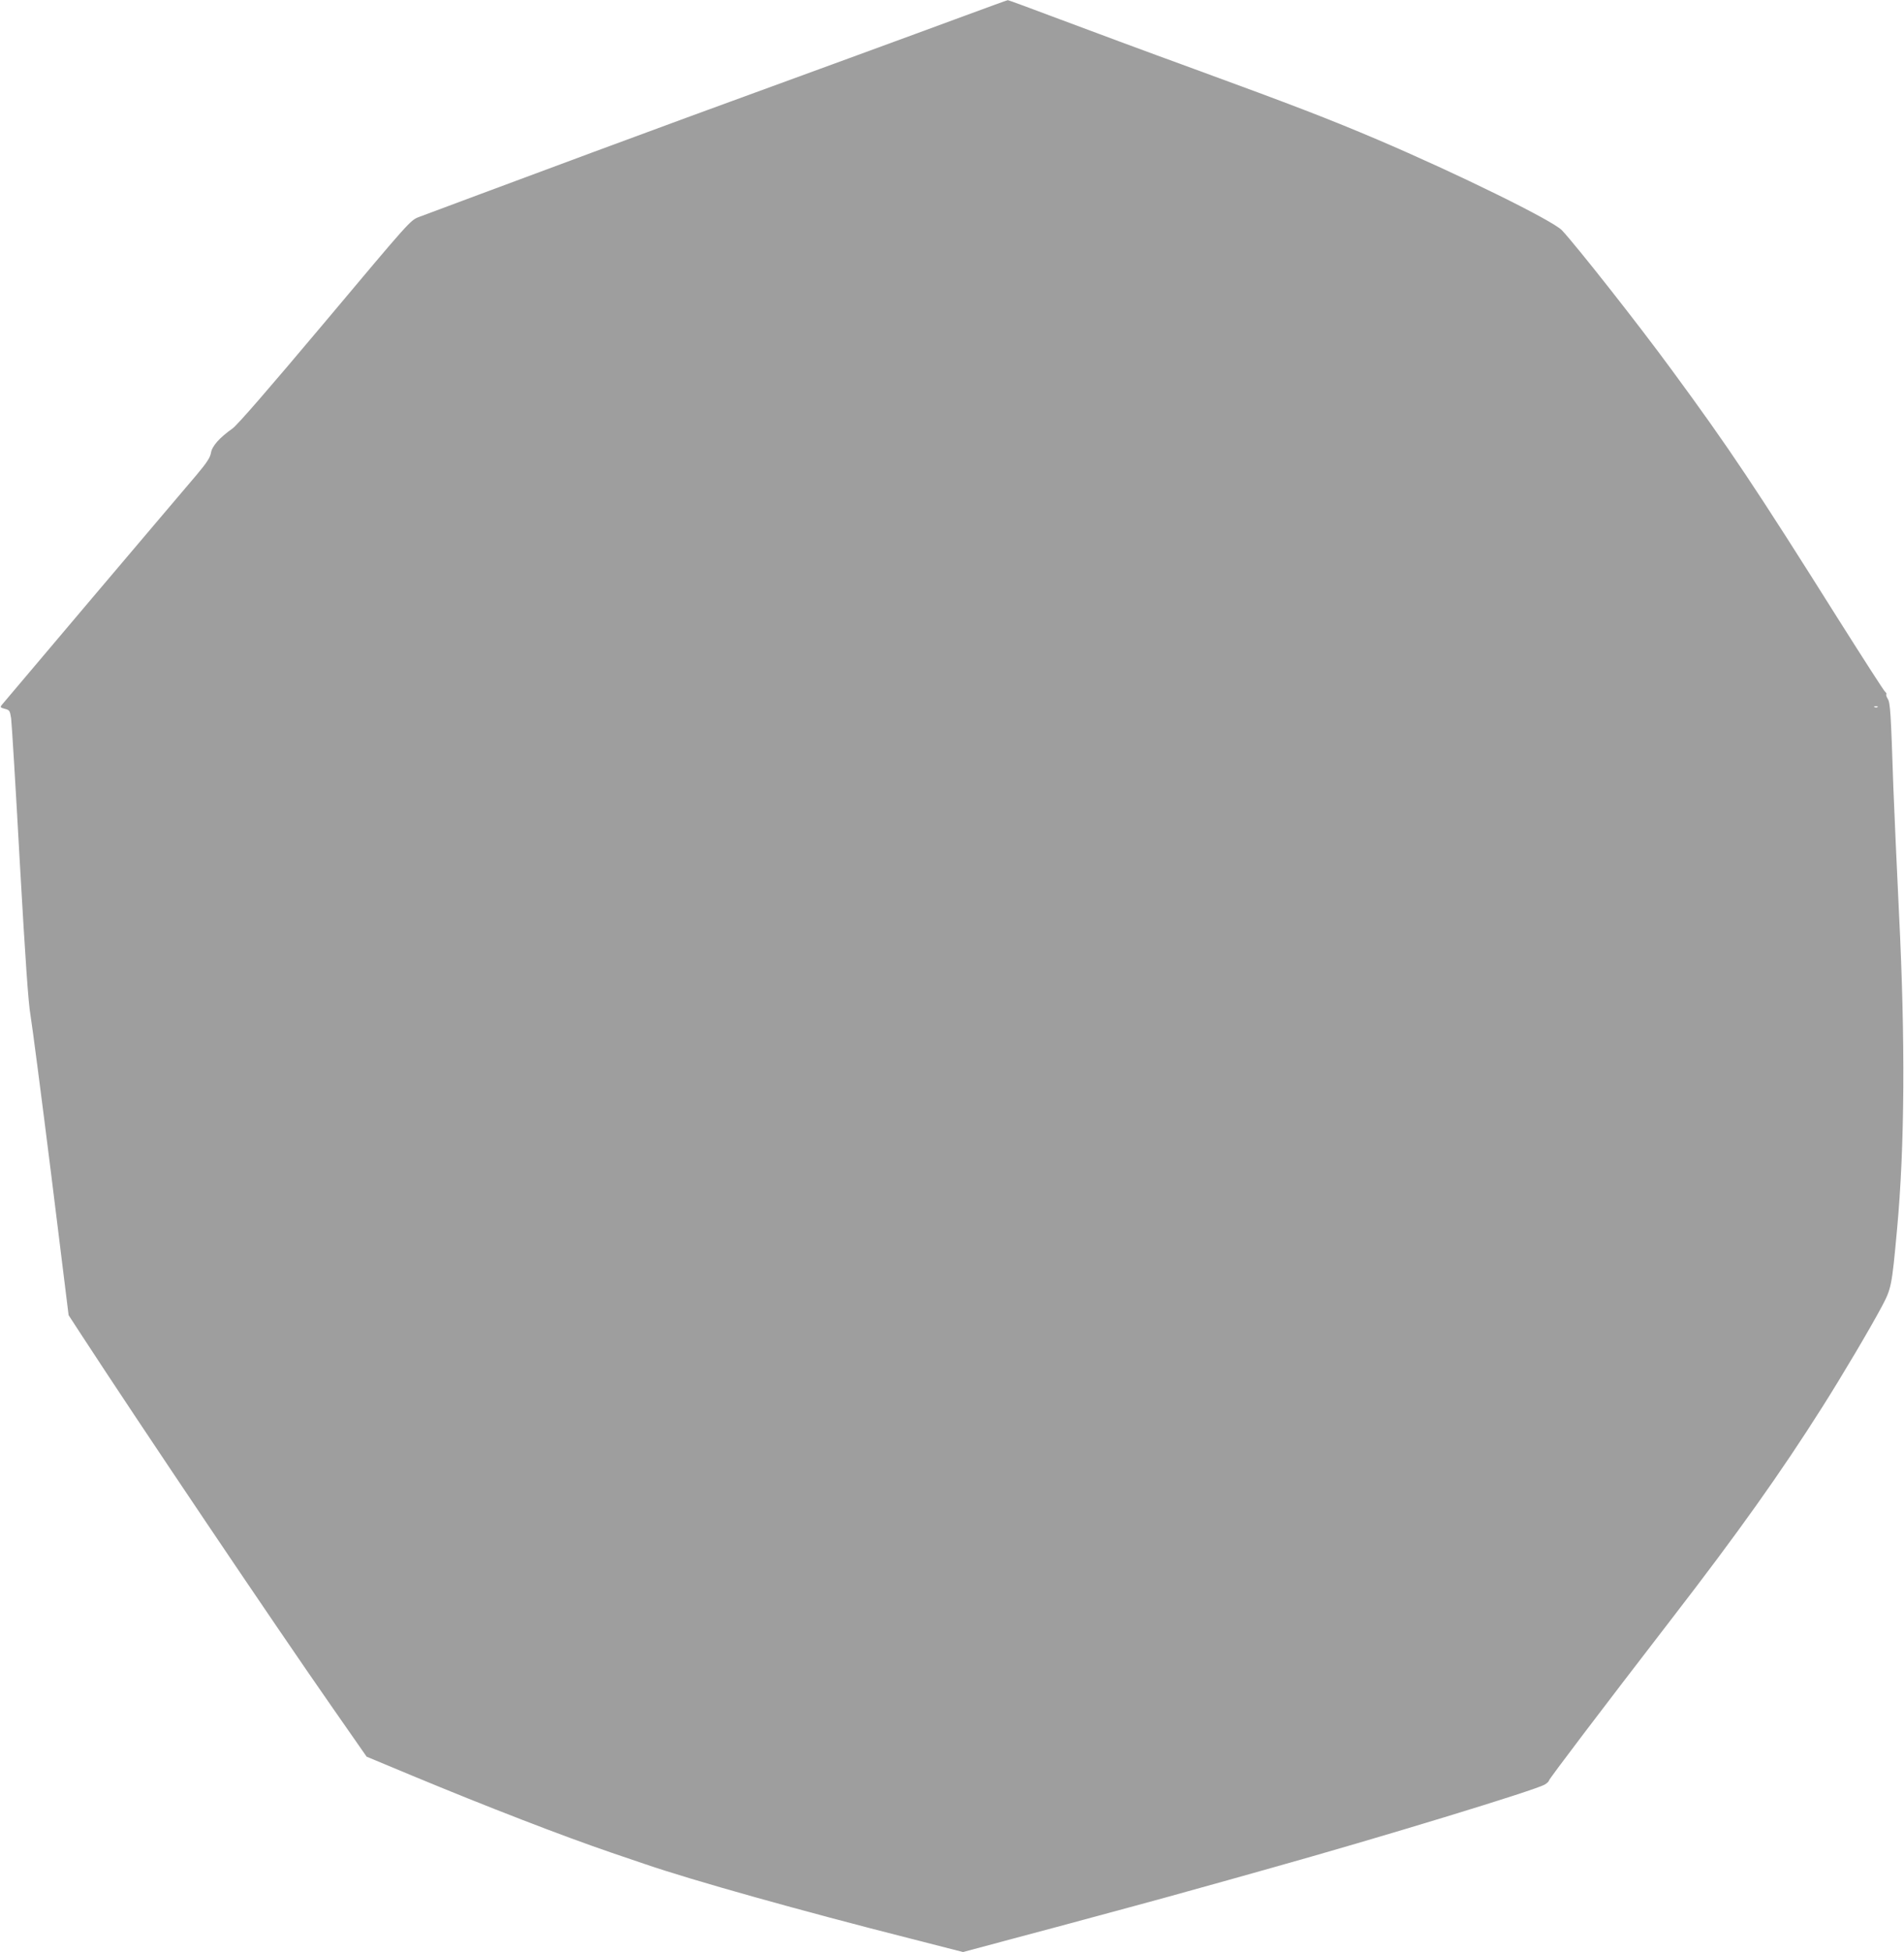 <?xml version="1.0" standalone="no"?>
<!DOCTYPE svg PUBLIC "-//W3C//DTD SVG 20010904//EN"
 "http://www.w3.org/TR/2001/REC-SVG-20010904/DTD/svg10.dtd">
<svg version="1.0" xmlns="http://www.w3.org/2000/svg"
 width="1249pt" height="1280pt" viewBox="0 0 1249 1280"
 preserveAspectRatio="xMidYMid meet">
<g transform="translate(0,1280) scale(0.1,-0.1)"
fill="#9e9e9e" stroke="none">
<path d="M6335 12699 c-148 -55 -490 -180 -760 -279 -859 -313 -1351 -494
-1685 -618 -549 -204 -1082 -402 -1142 -425 -57 -22 -59 -25 -615 -687 -381
-453 -575 -676 -608 -700 -85 -60 -134 -115 -141 -159 -5 -31 -27 -65 -97
-148 -51 -59 -355 -419 -677 -798 -322 -380 -591 -698 -598 -707 -12 -15 -10
-18 20 -26 31 -8 33 -12 41 -63 4 -29 30 -455 57 -946 37 -651 56 -921 70
-1000 10 -59 71 -526 135 -1038 l115 -929 82 -126 c385 -591 1268 -1902 1652
-2452 l221 -317 300 -125 c491 -204 985 -395 1310 -506 77 -26 174 -59 215
-73 308 -106 1025 -307 1751 -491 l336 -86 614 164 c338 91 727 196 864 235
138 38 381 106 540 151 709 198 1733 510 1798 548 15 9 27 20 27 25 0 10 341
459 802 1057 441 571 719 962 993 1395 128 202 310 509 389 657 63 119 66 133
100 503 51 547 55 1241 13 2080 -14 292 -31 663 -37 825 -16 486 -20 553 -37
578 -8 13 -12 26 -9 29 3 3 -1 11 -8 17 -8 6 -144 218 -304 471 -544 865 -721
1130 -1094 1637 -221 302 -628 818 -722 918 -61 64 -681 369 -1211 595 -313
133 -543 222 -1205 464 -300 109 -695 256 -879 325 -184 69 -337 126 -340 125
-3 0 -127 -45 -276 -100z m5982 -4535 c-3 -3 -12 -4 -19 -1 -8 3 -5 6 6 6 11
1 17 -2 13 -5z"/>
</g>
</svg>
